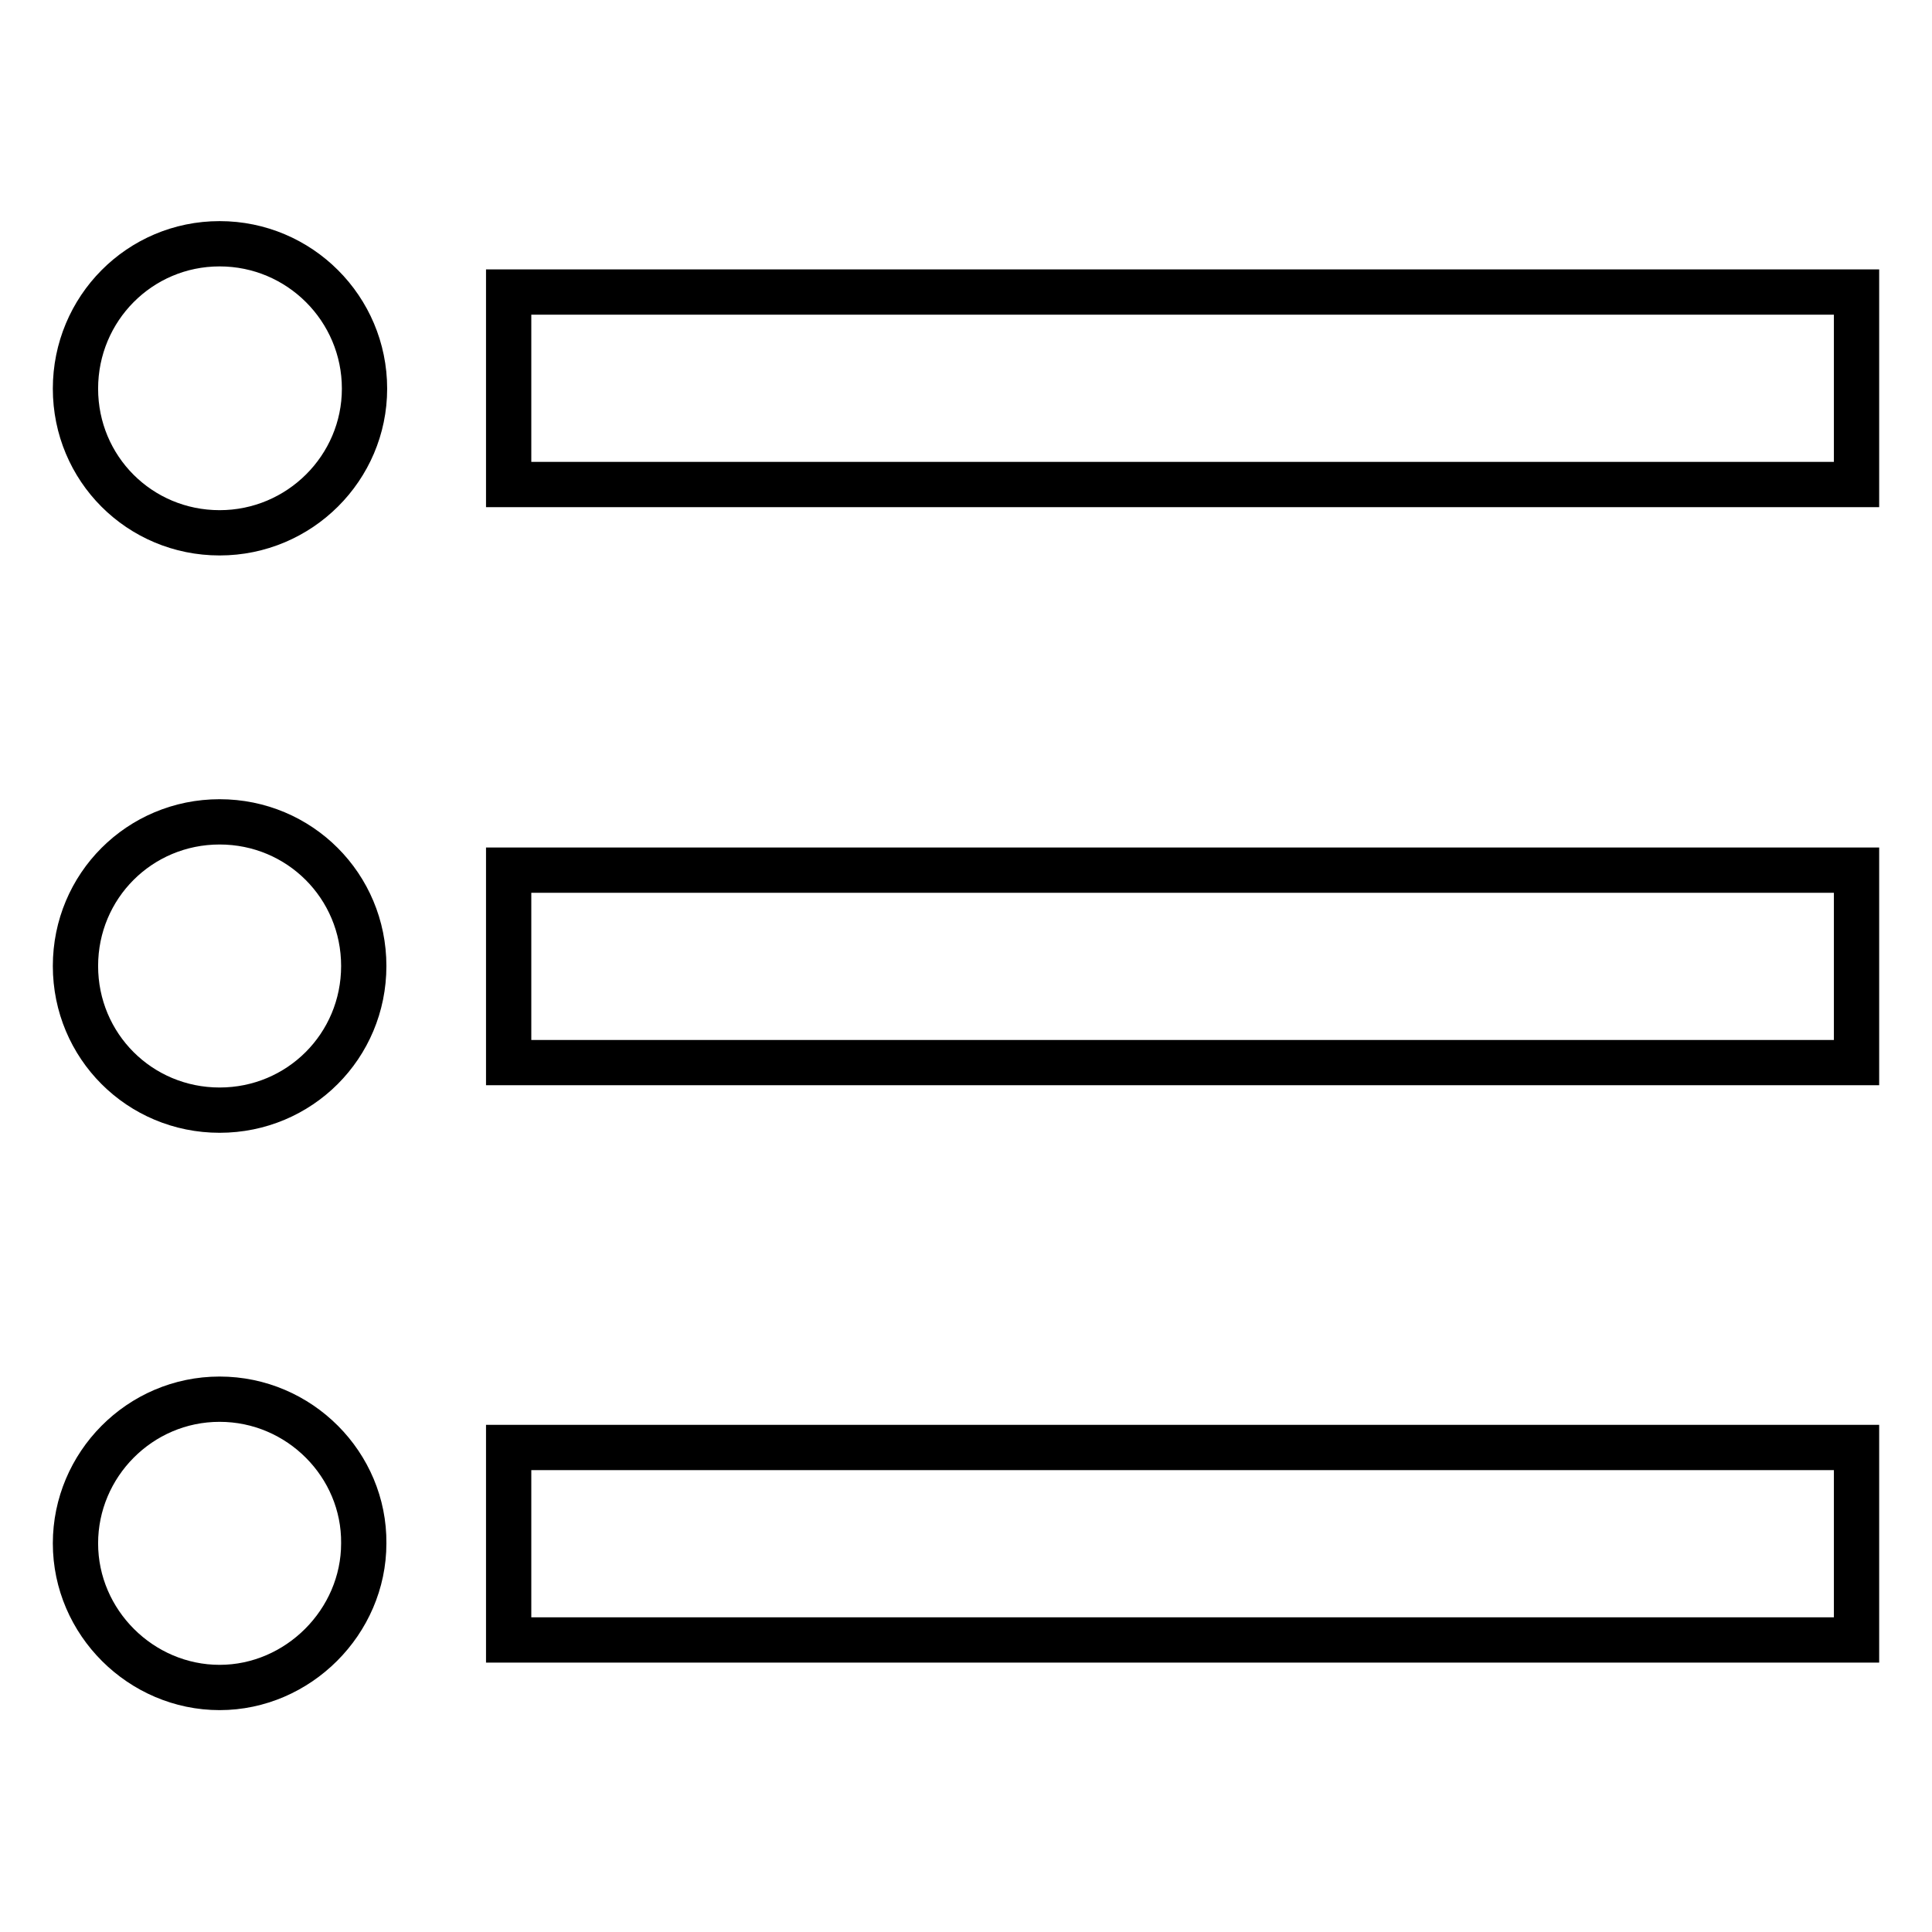 <?xml version="1.0" encoding="utf-8"?>
<!-- Svg Vector Icons : http://www.onlinewebfonts.com/icon -->
<!DOCTYPE svg PUBLIC "-//W3C//DTD SVG 1.1//EN" "http://www.w3.org/Graphics/SVG/1.1/DTD/svg11.dtd">
<svg version="1.1" xmlns="http://www.w3.org/2000/svg" xmlns:xlink="http://www.w3.org/1999/xlink" x="0px" y="0px" viewBox="0 0 256 256" enable-background="new 0 0 256 256" xml:space="preserve">
<g> <path stroke-width="6" fill-opacity="0" stroke="#000000"  d="M29.1,108.9c-10.6,0-19.1,8.5-19.1,19.1s8.5,19.1,19.1,19.1s19.1-8.5,19.1-19.1S39.7,108.9,29.1,108.9z  M29.1,32.3C18.5,32.3,10,40.9,10,51.5c0,10.6,8.5,19.1,19.1,19.1S48.3,62,48.3,51.5C48.3,40.9,39.7,32.3,29.1,32.3z M29.1,185.4 c-10.6,0-19.1,8.7-19.1,19.1c0,10.5,8.7,19.1,19.1,19.1s19.1-8.7,19.1-19.1C48.3,194.1,39.7,185.4,29.1,185.4z M67.4,217.3H246 v-25.5H67.4V217.3z M67.4,140.8H246v-25.5H67.4V140.8z M67.4,38.7v25.5H246V38.7H67.4z"/></g>
</svg>